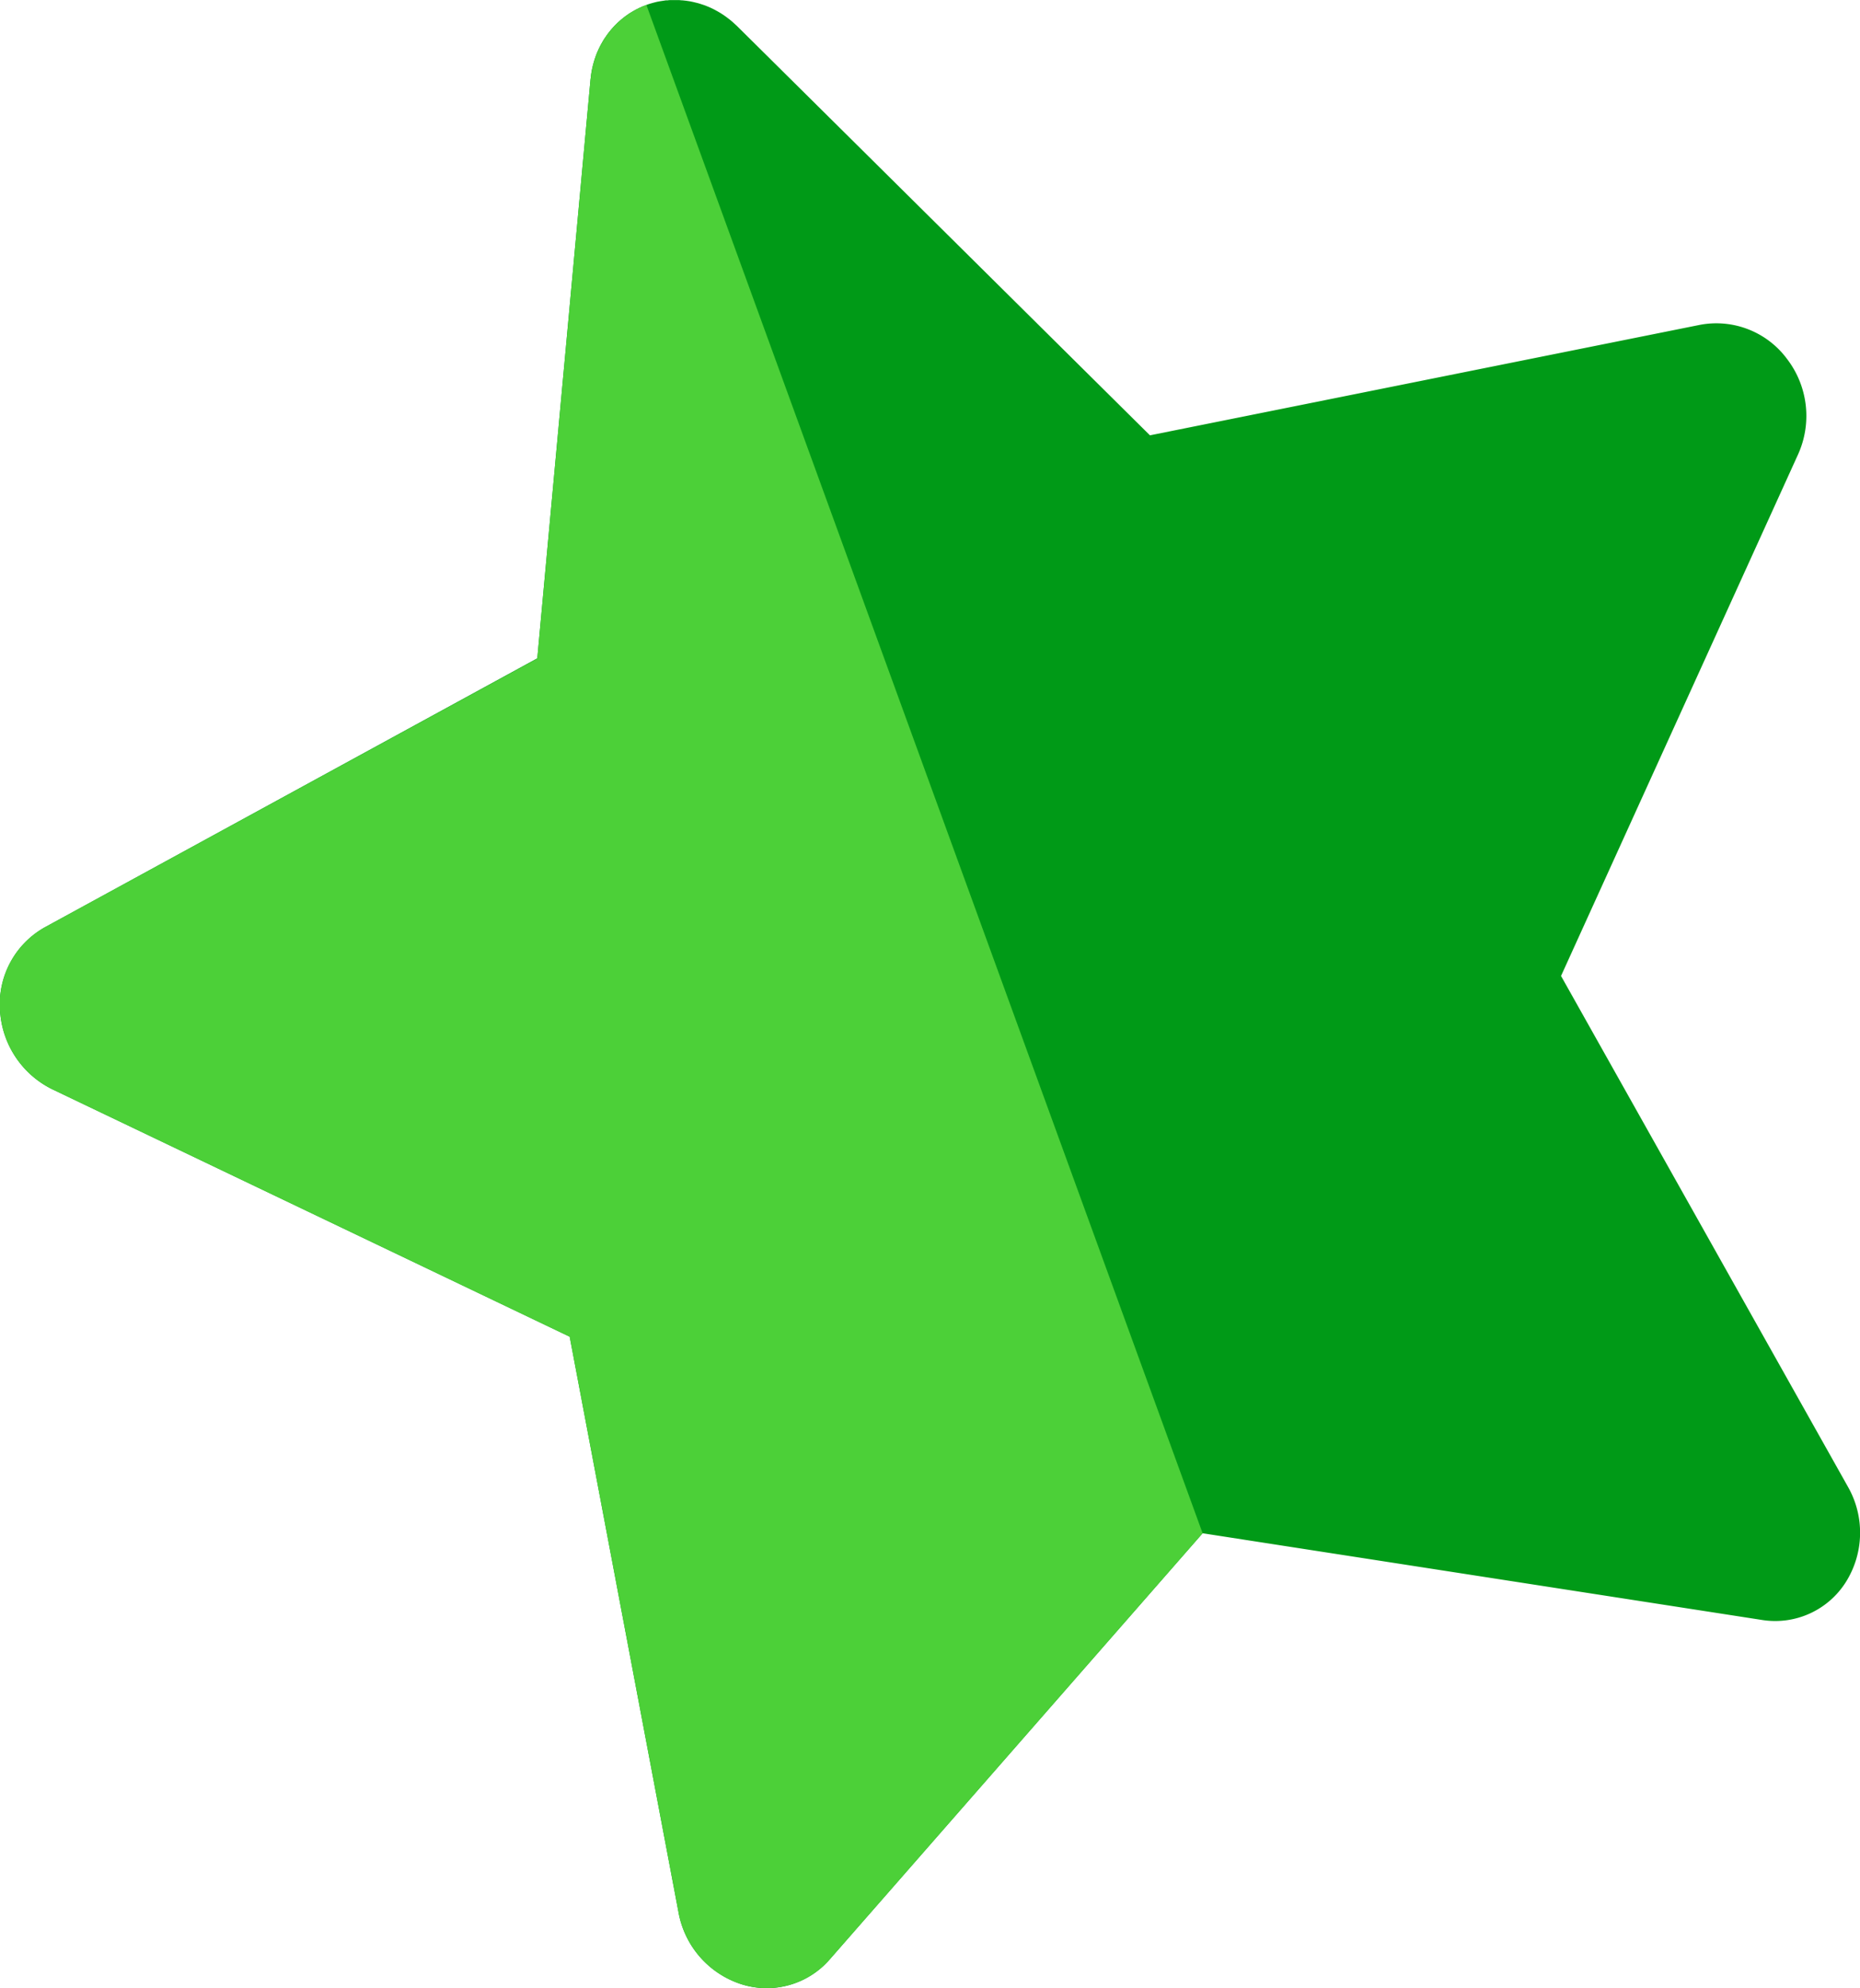 <svg id="Layer_1" data-name="Layer 1" xmlns="http://www.w3.org/2000/svg" viewBox="0 0 414.28 442.77"><defs><style>.cls-1{fill:#009a17;}.cls-2{fill:#4cd038;}</style></defs><title>logo222</title><path class="cls-1" d="M433.9,117.93a19.59,19.59,0,0,0-19.38-7.6L292,134.94,200,43.75l-.31-.28-.7-.64c-.2-.17-.4-.34-.61-.5s-.45-.35-.68-.52-.45-.33-.69-.49l-.66-.43c-.25-.15-.5-.3-.76-.44s-.45-.25-.68-.37l-.77-.37-.74-.32-.76-.29-.8-.26c-.24-.08-.49-.15-.73-.21l-.86-.21-.72-.15-.88-.13-.74-.08c-.28,0-.57-.05-.85-.06l-.81,0h-.79c-.3,0-.59,0-.89.06l-.42,0-.3.05-.93.14-.7.13-.87.22-.73.21q-.39.12-.78.27h0l-.77.29-.69.31-.81.4-.61.34-.82.49-.25.16-.32.23c-.26.18-.51.37-.76.56l-.57.46-.65.57c-.2.18-.39.37-.58.56s-.37.38-.55.58-.37.41-.55.63-.33.4-.49.61-.34.44-.49.67-.31.45-.46.67-.28.45-.41.68-.29.5-.42.75-.23.45-.34.68-.25.54-.37.81-.19.46-.28.69l-.3.85c-.08.24-.15.49-.22.73s-.16.56-.23.84l-.18.82c-.05.26-.1.52-.14.78s-.09.63-.12.94c0,.14-.05.28-.06.42l-11.86,129L45.86,244.51a19.62,19.62,0,0,0-10,18.28,20.91,20.91,0,0,0,11.7,17.82l115.2,55.09L187,463.92a20.64,20.64,0,0,0,14,16,18.58,18.58,0,0,0,19.66-5.51l83.07-94.93,124.65,19.32A18.61,18.61,0,0,0,447,390.35a20.67,20.67,0,0,0,.46-21.23L383.56,255.35,436.4,139.09A20.85,20.85,0,0,0,433.9,117.93Z" transform="translate(-35.87 -37.98)"/><path class="cls-2" d="M179.85,39.1l-.78.3-.69.3-.81.4-.61.34c-.27.16-.55.32-.82.5-.08.05-.17.09-.25.15l-.32.23c-.26.18-.51.37-.76.56l-.57.46-.65.57-.58.56c-.19.19-.37.38-.55.58s-.37.41-.55.63-.33.4-.49.61-.33.44-.49.67-.31.45-.46.67-.28.45-.41.68-.29.5-.42.75-.23.45-.34.68-.25.54-.37.81-.19.46-.28.69-.2.56-.29.85-.16.49-.23.73-.15.56-.22.84-.13.55-.19.82-.09.52-.14.78-.09.63-.12,1c0,.13-.05.27-.06.41l-11.86,129L45.86,244.51a19.59,19.59,0,0,0-10,18.28,20.88,20.88,0,0,0,11.69,17.82l115.2,55.09L187,463.92a20.69,20.69,0,0,0,14,16,18.64,18.64,0,0,0,19.67-5.52l83.06-94.92L179.85,39.1Z" transform="translate(-35.87 -37.98)"/></svg>